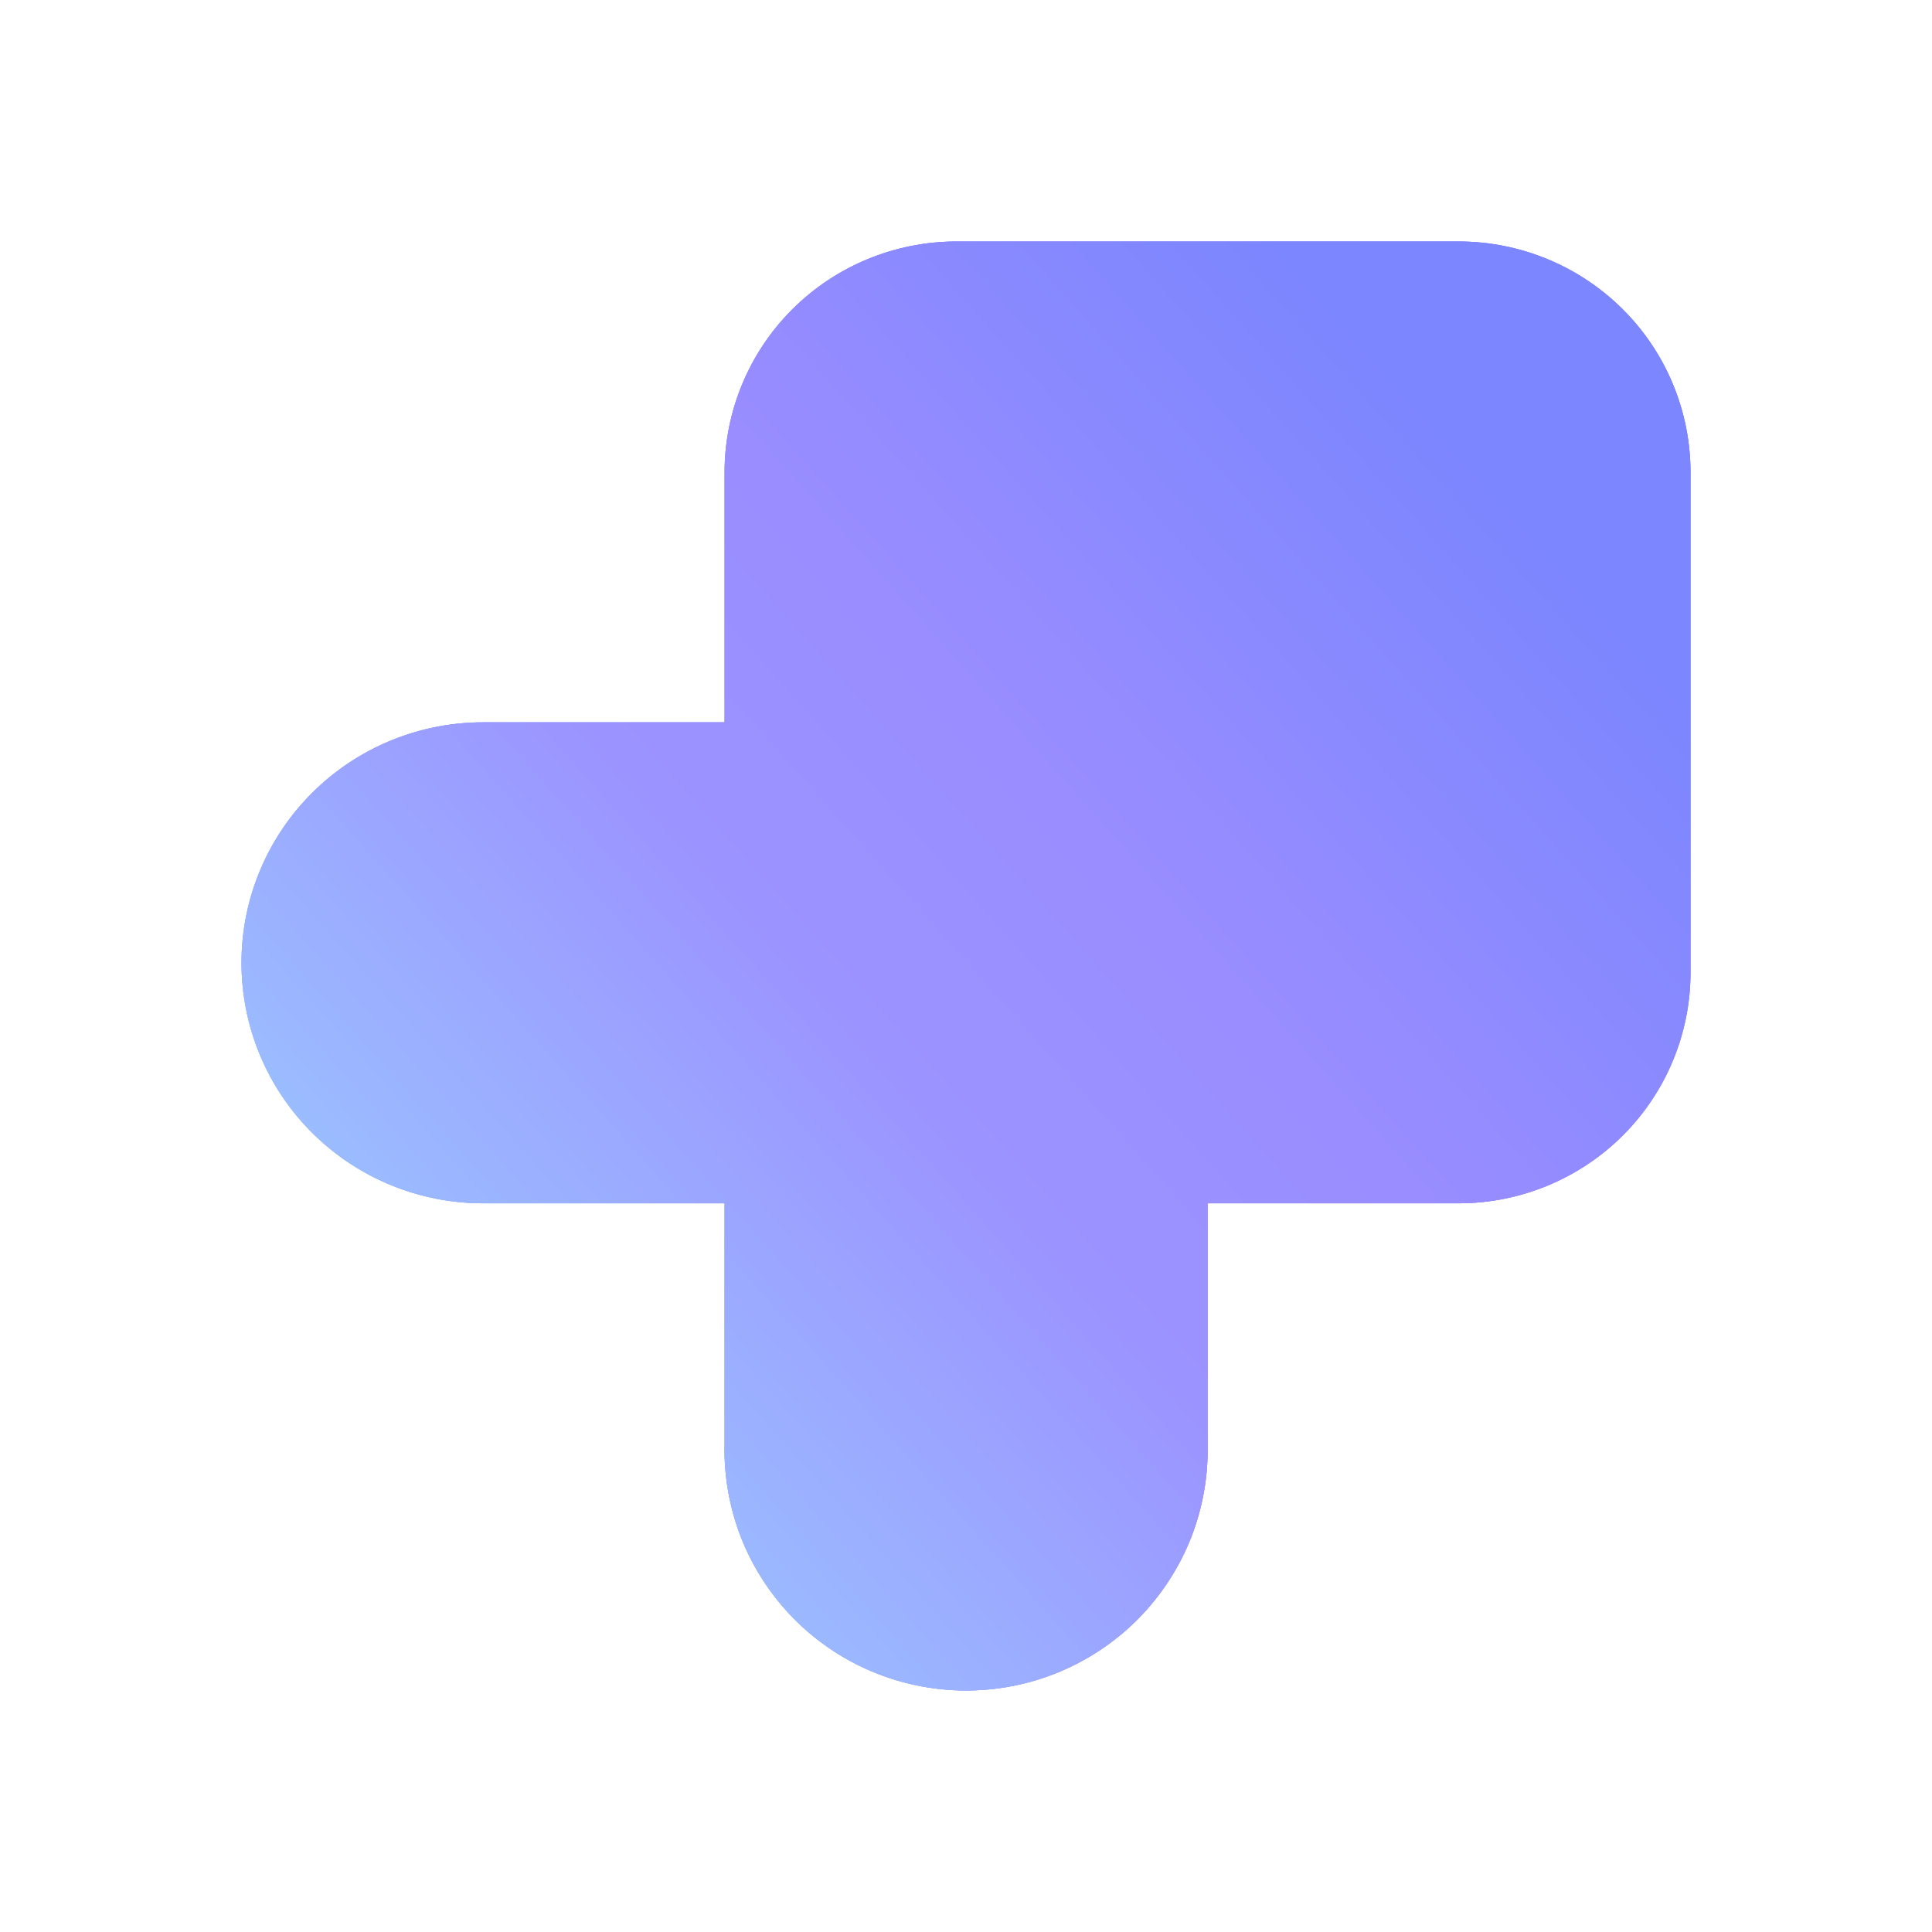 <svg width="24" height="24" viewBox="0 0 24 24" fill="none" xmlns="http://www.w3.org/2000/svg">
  <path d="M18.122 3H11.88C11.116 3.001 10.384 3.303 9.844 3.841C9.305 4.378 9.001 5.108 9.001 5.868V8.973H6.001C5.205 8.973 4.442 9.288 3.879 9.848C3.316 10.408 3 11.168 3 11.96C3 12.753 3.316 13.513 3.879 14.073C4.442 14.633 5.205 14.948 6.001 14.948H9.001V17.933C8.991 18.332 9.061 18.729 9.206 19.101C9.352 19.472 9.572 19.811 9.851 20.097C10.131 20.383 10.465 20.61 10.834 20.765C11.204 20.92 11.6 21 12.001 21C12.402 21 12.799 20.92 13.168 20.765C13.537 20.61 13.871 20.383 14.151 20.097C14.43 19.811 14.65 19.472 14.796 19.101C14.942 18.729 15.011 18.332 15.001 17.933V14.948H18.122C18.885 14.947 19.617 14.645 20.157 14.107C20.697 13.569 21 12.84 21 12.08V5.868C21 5.108 20.697 4.378 20.157 3.841C19.617 3.303 18.885 3.001 18.122 3Z" fill="url(#paint0_linear_1311_72842)"/>
  <path d="M18.122 3H11.88C11.116 3.001 10.384 3.303 9.844 3.841C9.305 4.378 9.001 5.108 9.001 5.868V8.973H6.001C5.205 8.973 4.442 9.288 3.879 9.848C3.316 10.408 3 11.168 3 11.96C3 12.753 3.316 13.513 3.879 14.073C4.442 14.633 5.205 14.948 6.001 14.948H9.001V17.933C8.991 18.332 9.061 18.729 9.206 19.101C9.352 19.472 9.572 19.811 9.851 20.097C10.131 20.383 10.465 20.61 10.834 20.765C11.204 20.92 11.6 21 12.001 21C12.402 21 12.799 20.92 13.168 20.765C13.537 20.61 13.871 20.383 14.151 20.097C14.43 19.811 14.65 19.472 14.796 19.101C14.942 18.729 15.011 18.332 15.001 17.933V14.948H18.122C18.885 14.947 19.617 14.645 20.157 14.107C20.697 13.569 21 12.84 21 12.08V5.868C21 5.108 20.697 4.378 20.157 3.841C19.617 3.303 18.885 3.001 18.122 3Z" fill="url(#paint1_linear_1311_72842)"/>
  <path d="M18.122 3H11.88C11.116 3.001 10.384 3.303 9.844 3.841C9.305 4.378 9.001 5.108 9.001 5.868V8.973H6.001C5.205 8.973 4.442 9.288 3.879 9.848C3.316 10.408 3 11.168 3 11.96C3 12.753 3.316 13.513 3.879 14.073C4.442 14.633 5.205 14.948 6.001 14.948H9.001V17.933C8.991 18.332 9.061 18.729 9.206 19.101C9.352 19.472 9.572 19.811 9.851 20.097C10.131 20.383 10.465 20.61 10.834 20.765C11.204 20.92 11.6 21 12.001 21C12.402 21 12.799 20.92 13.168 20.765C13.537 20.61 13.871 20.383 14.151 20.097C14.43 19.811 14.65 19.472 14.796 19.101C14.942 18.729 15.011 18.332 15.001 17.933V14.948H18.122C18.885 14.947 19.617 14.645 20.157 14.107C20.697 13.569 21 12.84 21 12.08V5.868C21 5.108 20.697 4.378 20.157 3.841C19.617 3.303 18.885 3.001 18.122 3Z" fill="url(#paint2_linear_1311_72842)"/>
  <defs>
    <linearGradient id="paint0_linear_1311_72842" x1="3" y1="3" x2="24.279" y2="8.648" gradientUnits="userSpaceOnUse">
      <stop stop-color="#98D8FF"/>
      <stop offset="0.417" stop-color="#958EFF"/>
      <stop offset="0.504" stop-color="#9586FF"/>
      <stop offset="0.596" stop-color="#9888FF"/>
      <stop offset="1" stop-color="#B199FF"/>
      <stop offset="1" stop-color="#B5A0FF"/>
    </linearGradient>
    <linearGradient id="paint1_linear_1311_72842" x1="3" y1="21" x2="21.966" y2="4.083" gradientUnits="userSpaceOnUse">
      <stop stop-color="#9BD5FF"/>
      <stop offset="0.443" stop-color="#9B93FF"/>
      <stop offset="0.583" stop-color="#9A8DFF"/>
      <stop offset="1" stop-color="#7C86FE"/>
    </linearGradient>
    <linearGradient id="paint2_linear_1311_72842" x1="3" y1="21" x2="21.966" y2="4.083" gradientUnits="userSpaceOnUse">
      <stop offset="0.062" stop-color="#9BD5FF"/>
      <stop offset="0.443" stop-color="#9B93FF"/>
      <stop offset="0.583" stop-color="#9A8DFF"/>
      <stop offset="0.849" stop-color="#7C86FE"/>
    </linearGradient>
  </defs>
</svg>
